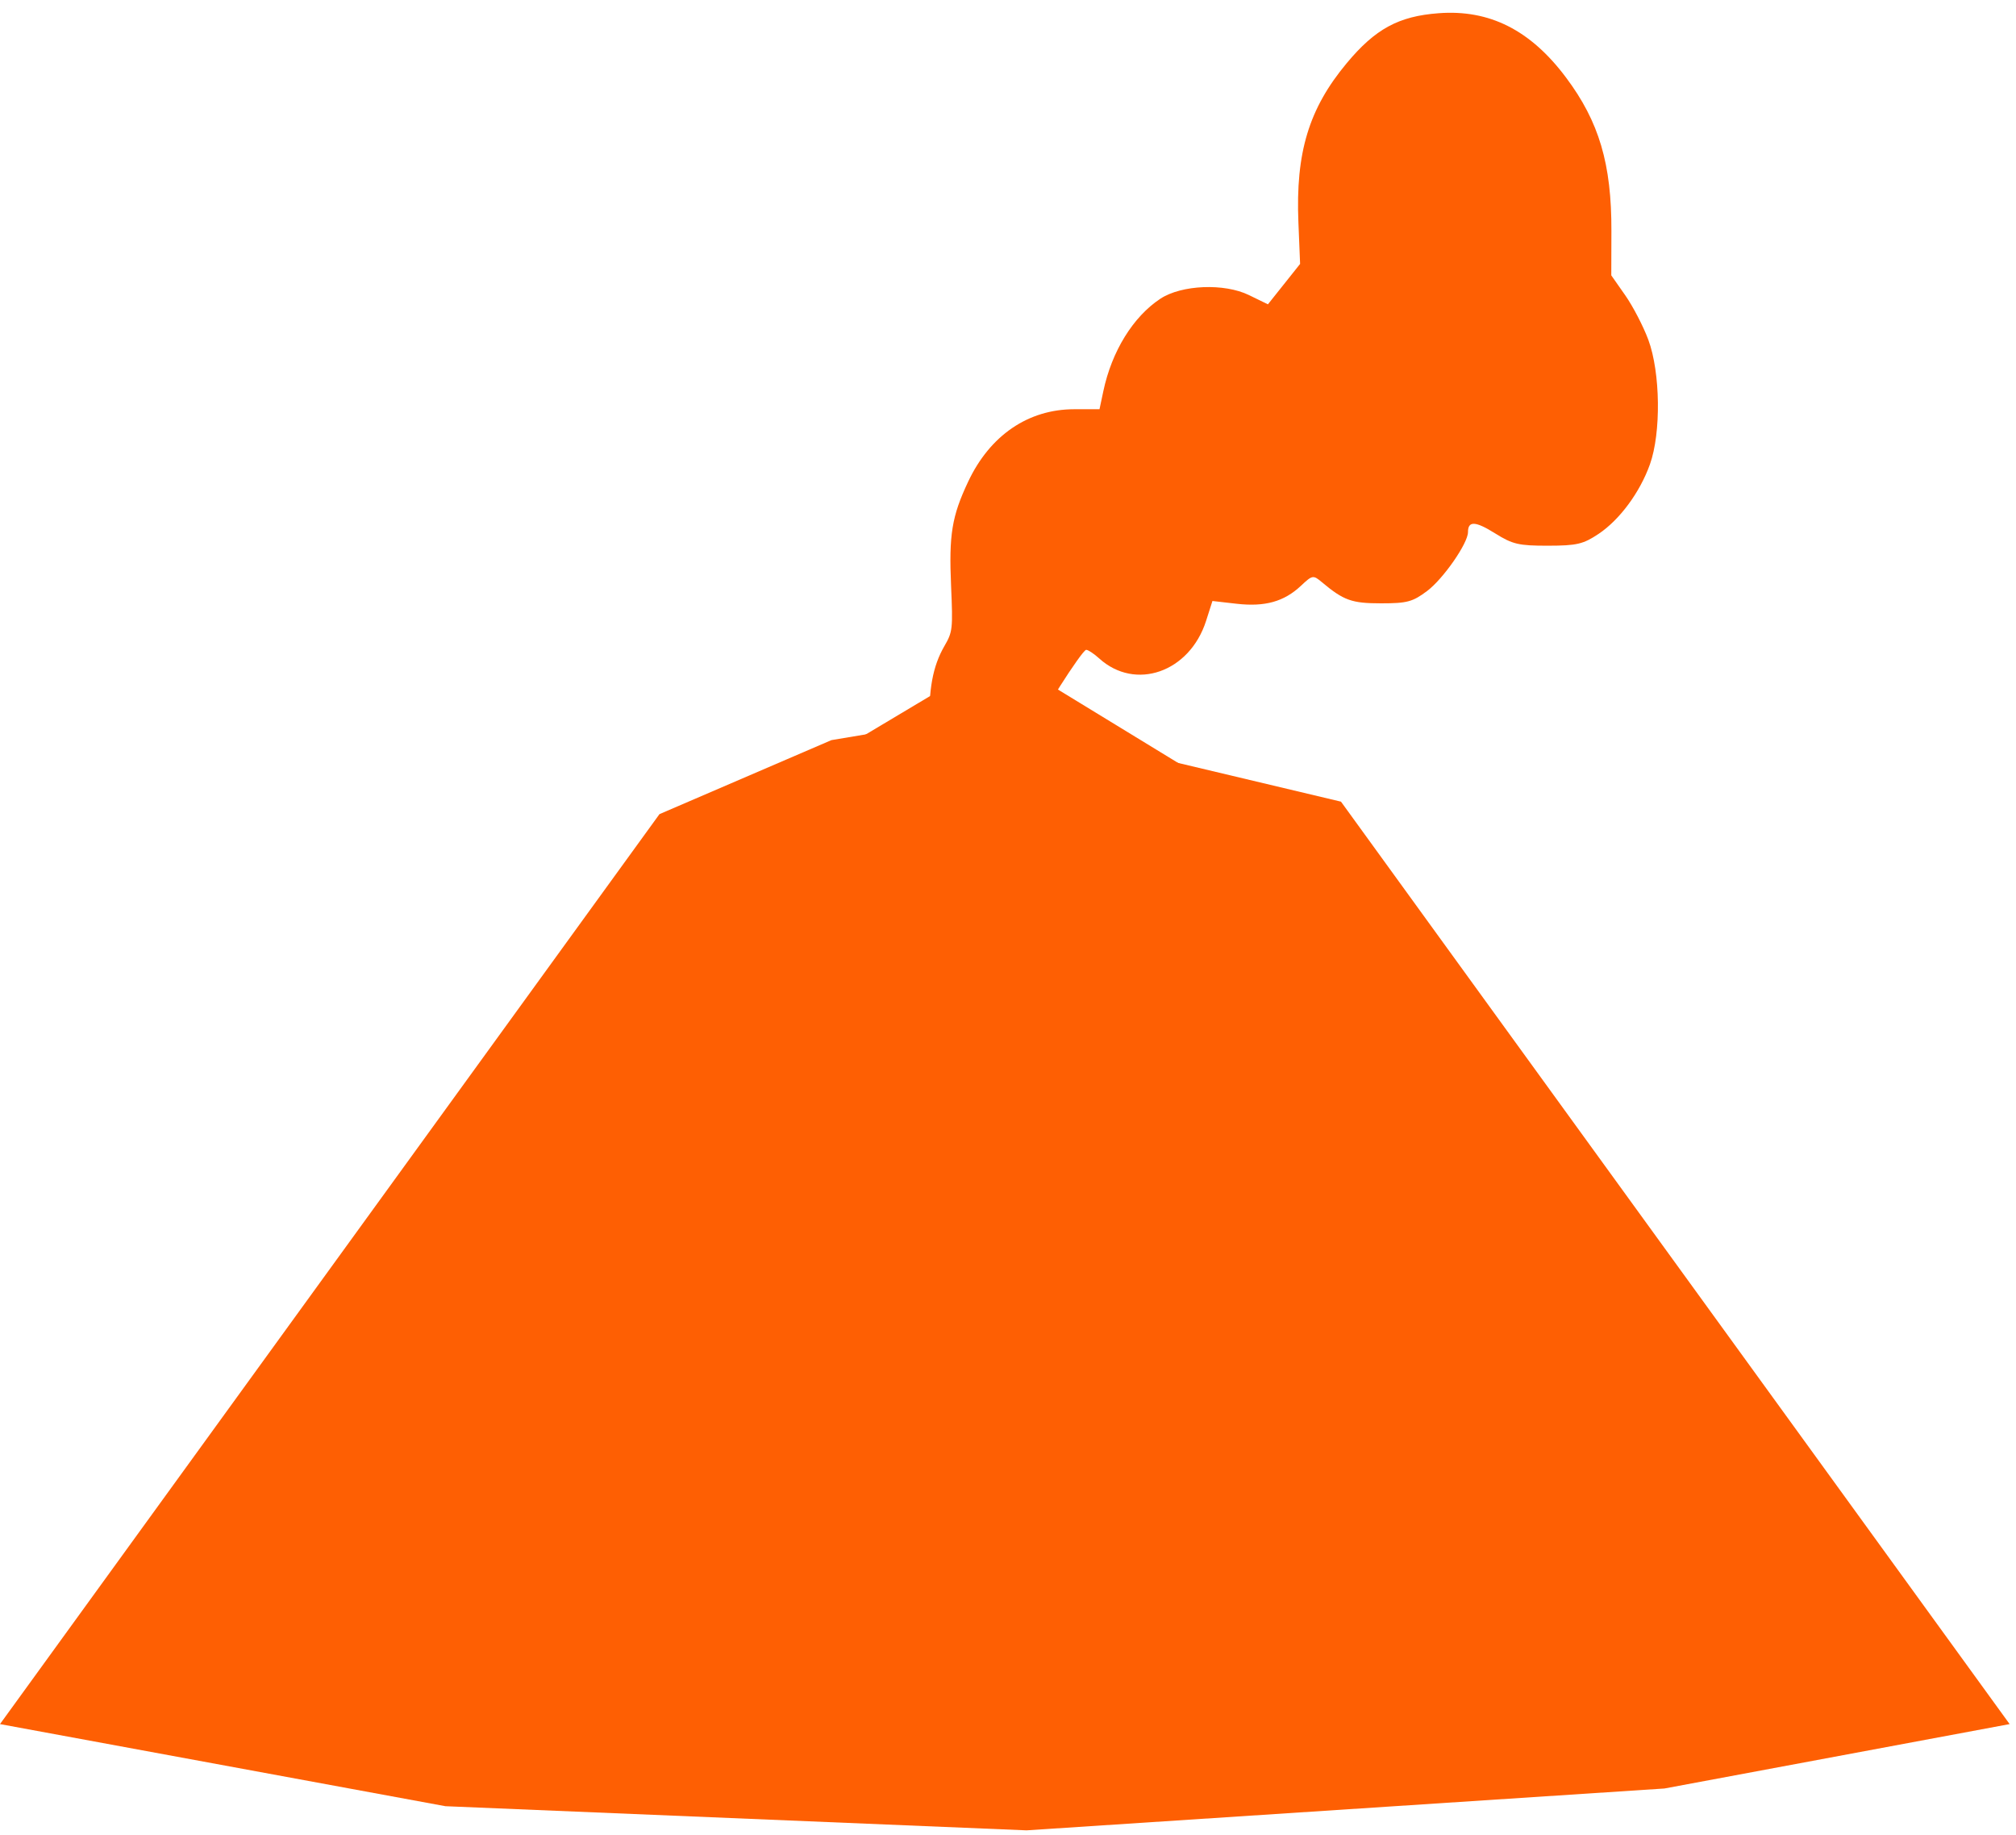 <?xml version="1.0" encoding="UTF-8"?> <svg xmlns="http://www.w3.org/2000/svg" width="100" height="91" viewBox="0 0 100 91" fill="none"><path d="M49.59 37.662L54.766 36.704L57.71 37.662L66.517 39.755L74.76 51.126L99.684 85.5L82.56 88.694L50.918 90.769L22.096 89.572L0 85.5L24.918 51.126L32.712 40.374L41.24 36.704L45.584 35.976L49.59 37.662Z" fill="#FE5F03"></path><path d="M49.61 32.444C56.512 36.658 60.824 39.292 62.55 40.346C63.062 40.66 62.792 41.45 62.194 41.382C61.496 41.302 59.75 41.104 56.954 40.786L54.718 41.126L49.61 40.786L45.606 41.962H40.786L35.734 40.726L49.61 32.444Z" fill="#FE5F03"></path><path d="M43.047 42.658C44.325 41.142 44.967 40.302 44.973 40.132C45.053 37.792 46.169 37.478 46.115 36.05C46.047 34.226 46.263 33.042 46.849 32.032C47.253 31.336 47.269 31.19 47.177 29.072C47.065 26.51 47.213 25.608 48.023 23.888C49.105 21.59 51.003 20.294 53.289 20.294H54.539C54.653 19.756 54.717 19.458 54.729 19.398C55.147 17.422 56.203 15.71 57.555 14.816C58.603 14.124 60.723 14.036 61.949 14.632C62.011 14.662 62.327 14.816 62.893 15.092L63.691 14.09L64.489 13.088C64.439 11.854 64.411 11.168 64.405 11.03C64.263 7.568 64.923 5.388 66.797 3.138C68.215 1.434 69.373 0.804 71.357 0.656C73.883 0.464 75.917 1.49 77.679 3.844C79.321 6.036 79.941 8.13 79.931 11.456C79.931 11.602 79.929 12.336 79.925 13.656C80.343 14.254 80.575 14.584 80.621 14.65C81.003 15.198 81.517 16.188 81.763 16.852C82.363 18.476 82.401 21.464 81.841 23.03C81.345 24.418 80.341 25.776 79.295 26.476C78.529 26.986 78.219 27.06 76.783 27.062C75.333 27.064 75.031 26.994 74.155 26.446C73.183 25.838 72.817 25.822 72.817 26.388C72.817 26.942 71.589 28.708 70.787 29.31C70.067 29.848 69.797 29.92 68.505 29.92C67.047 29.92 66.651 29.778 65.563 28.866C65.137 28.51 65.099 28.516 64.533 29.048C63.693 29.836 62.751 30.1 61.349 29.942C61.269 29.932 60.867 29.888 60.141 29.804C59.949 30.402 59.843 30.732 59.823 30.798C59.005 33.338 56.317 34.278 54.523 32.652C54.265 32.418 53.975 32.226 53.879 32.226C53.677 32.226 51.451 35.724 51.451 36.05C51.451 36.258 51.951 38.054 51.951 40.276C51.951 41.912 53.133 42.596 53.289 42.658C53.509 42.748 50.097 42.748 43.047 42.658ZM73.229 71.846C71.619 71.15 70.101 69.43 69.701 67.852C69.355 66.48 69.371 66.488 66.757 66.488H64.359C64.247 66.85 64.185 67.05 64.173 67.092C63.665 68.728 63.471 69.17 62.893 69.984C62.549 70.47 61.835 71.126 61.309 71.444C60.781 71.762 60.431 72.086 60.533 72.164C60.785 72.362 73.275 72.346 73.431 72.148C73.499 72.06 73.409 71.924 73.229 71.846ZM87.523 71.54C87.069 71.284 86.475 70.81 86.201 70.484C85.567 69.728 84.715 68.052 84.715 67.558C84.715 66.648 84.291 66.488 81.879 66.488C79.377 66.488 79.381 66.486 79.039 67.844C78.673 69.288 77.747 70.568 76.505 71.348C75.591 71.922 75.427 72.096 75.685 72.224C76.171 72.468 88.127 72.454 88.245 72.21C88.301 72.096 87.975 71.794 87.523 71.54ZM57.385 71.442C56.379 70.952 55.233 69.516 54.745 68.134C54.531 67.53 54.297 66.9 54.227 66.736C54.127 66.502 53.575 66.438 51.789 66.452C50.521 66.462 49.429 66.548 49.365 66.642C49.301 66.738 49.117 67.272 48.957 67.826C48.549 69.244 47.621 70.532 46.513 71.222C45.995 71.546 45.569 71.896 45.569 72.004C45.569 72.112 48.341 72.198 51.865 72.198C55.327 72.198 58.159 72.112 58.159 72.008C58.159 71.904 57.811 71.648 57.385 71.442Z" fill="#FE5F03"></path></svg> 